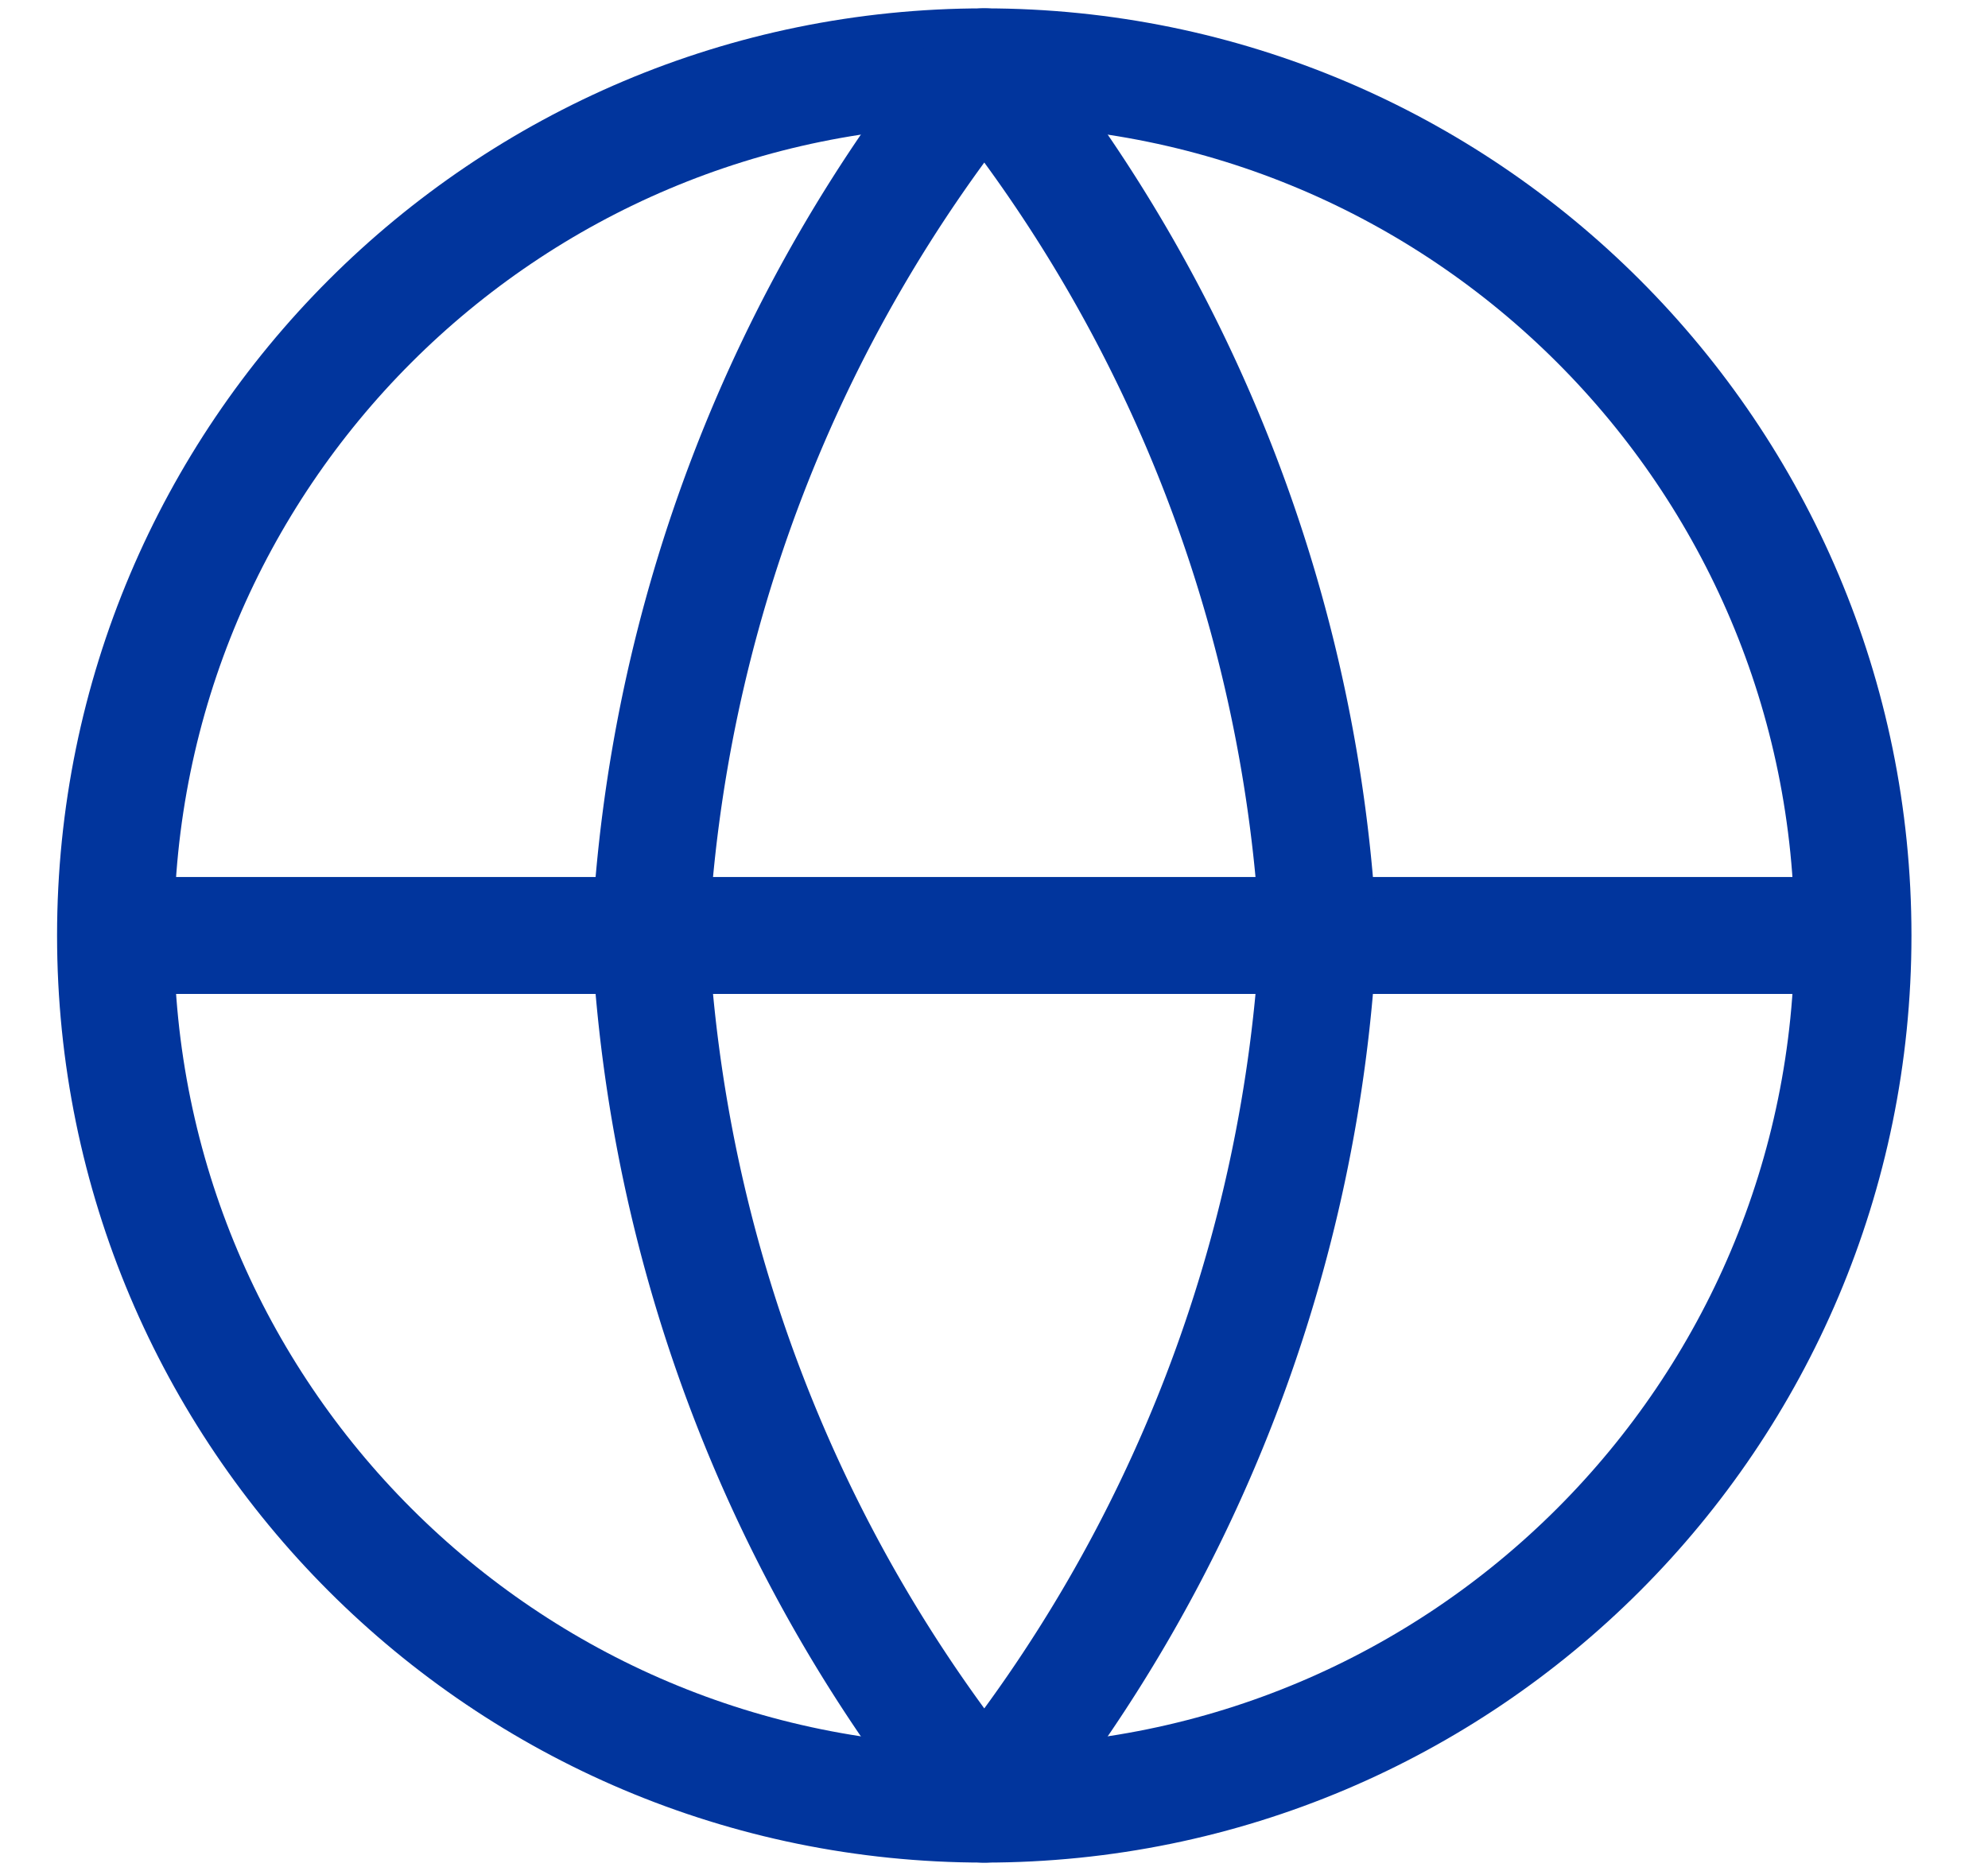 <svg xmlns="http://www.w3.org/2000/svg" width="34" height="32" fill="none"><g stroke="#01359D" stroke-linecap="round" stroke-linejoin="round" stroke-width="2" clip-path="url(#a)"><path d="M16.834 30.857c8.205 0 14.857-6.651 14.857-14.857S25.039 1.143 16.834 1.143C8.628 1.143 1.976 7.795 1.976 16c0 8.206 6.652 14.857 14.858 14.857M1.976 16h29.715"/><path d="M22.548 16a25.65 25.65 0 0 1-5.714 14.857A25.65 25.65 0 0 1 11.119 16a25.65 25.65 0 0 1 5.715-14.857A25.65 25.65 0 0 1 22.548 16"/></g><defs><clipPath id="a"><path fill="#fff" d="M.167 0h33v32h-33z"/></clipPath></defs></svg>